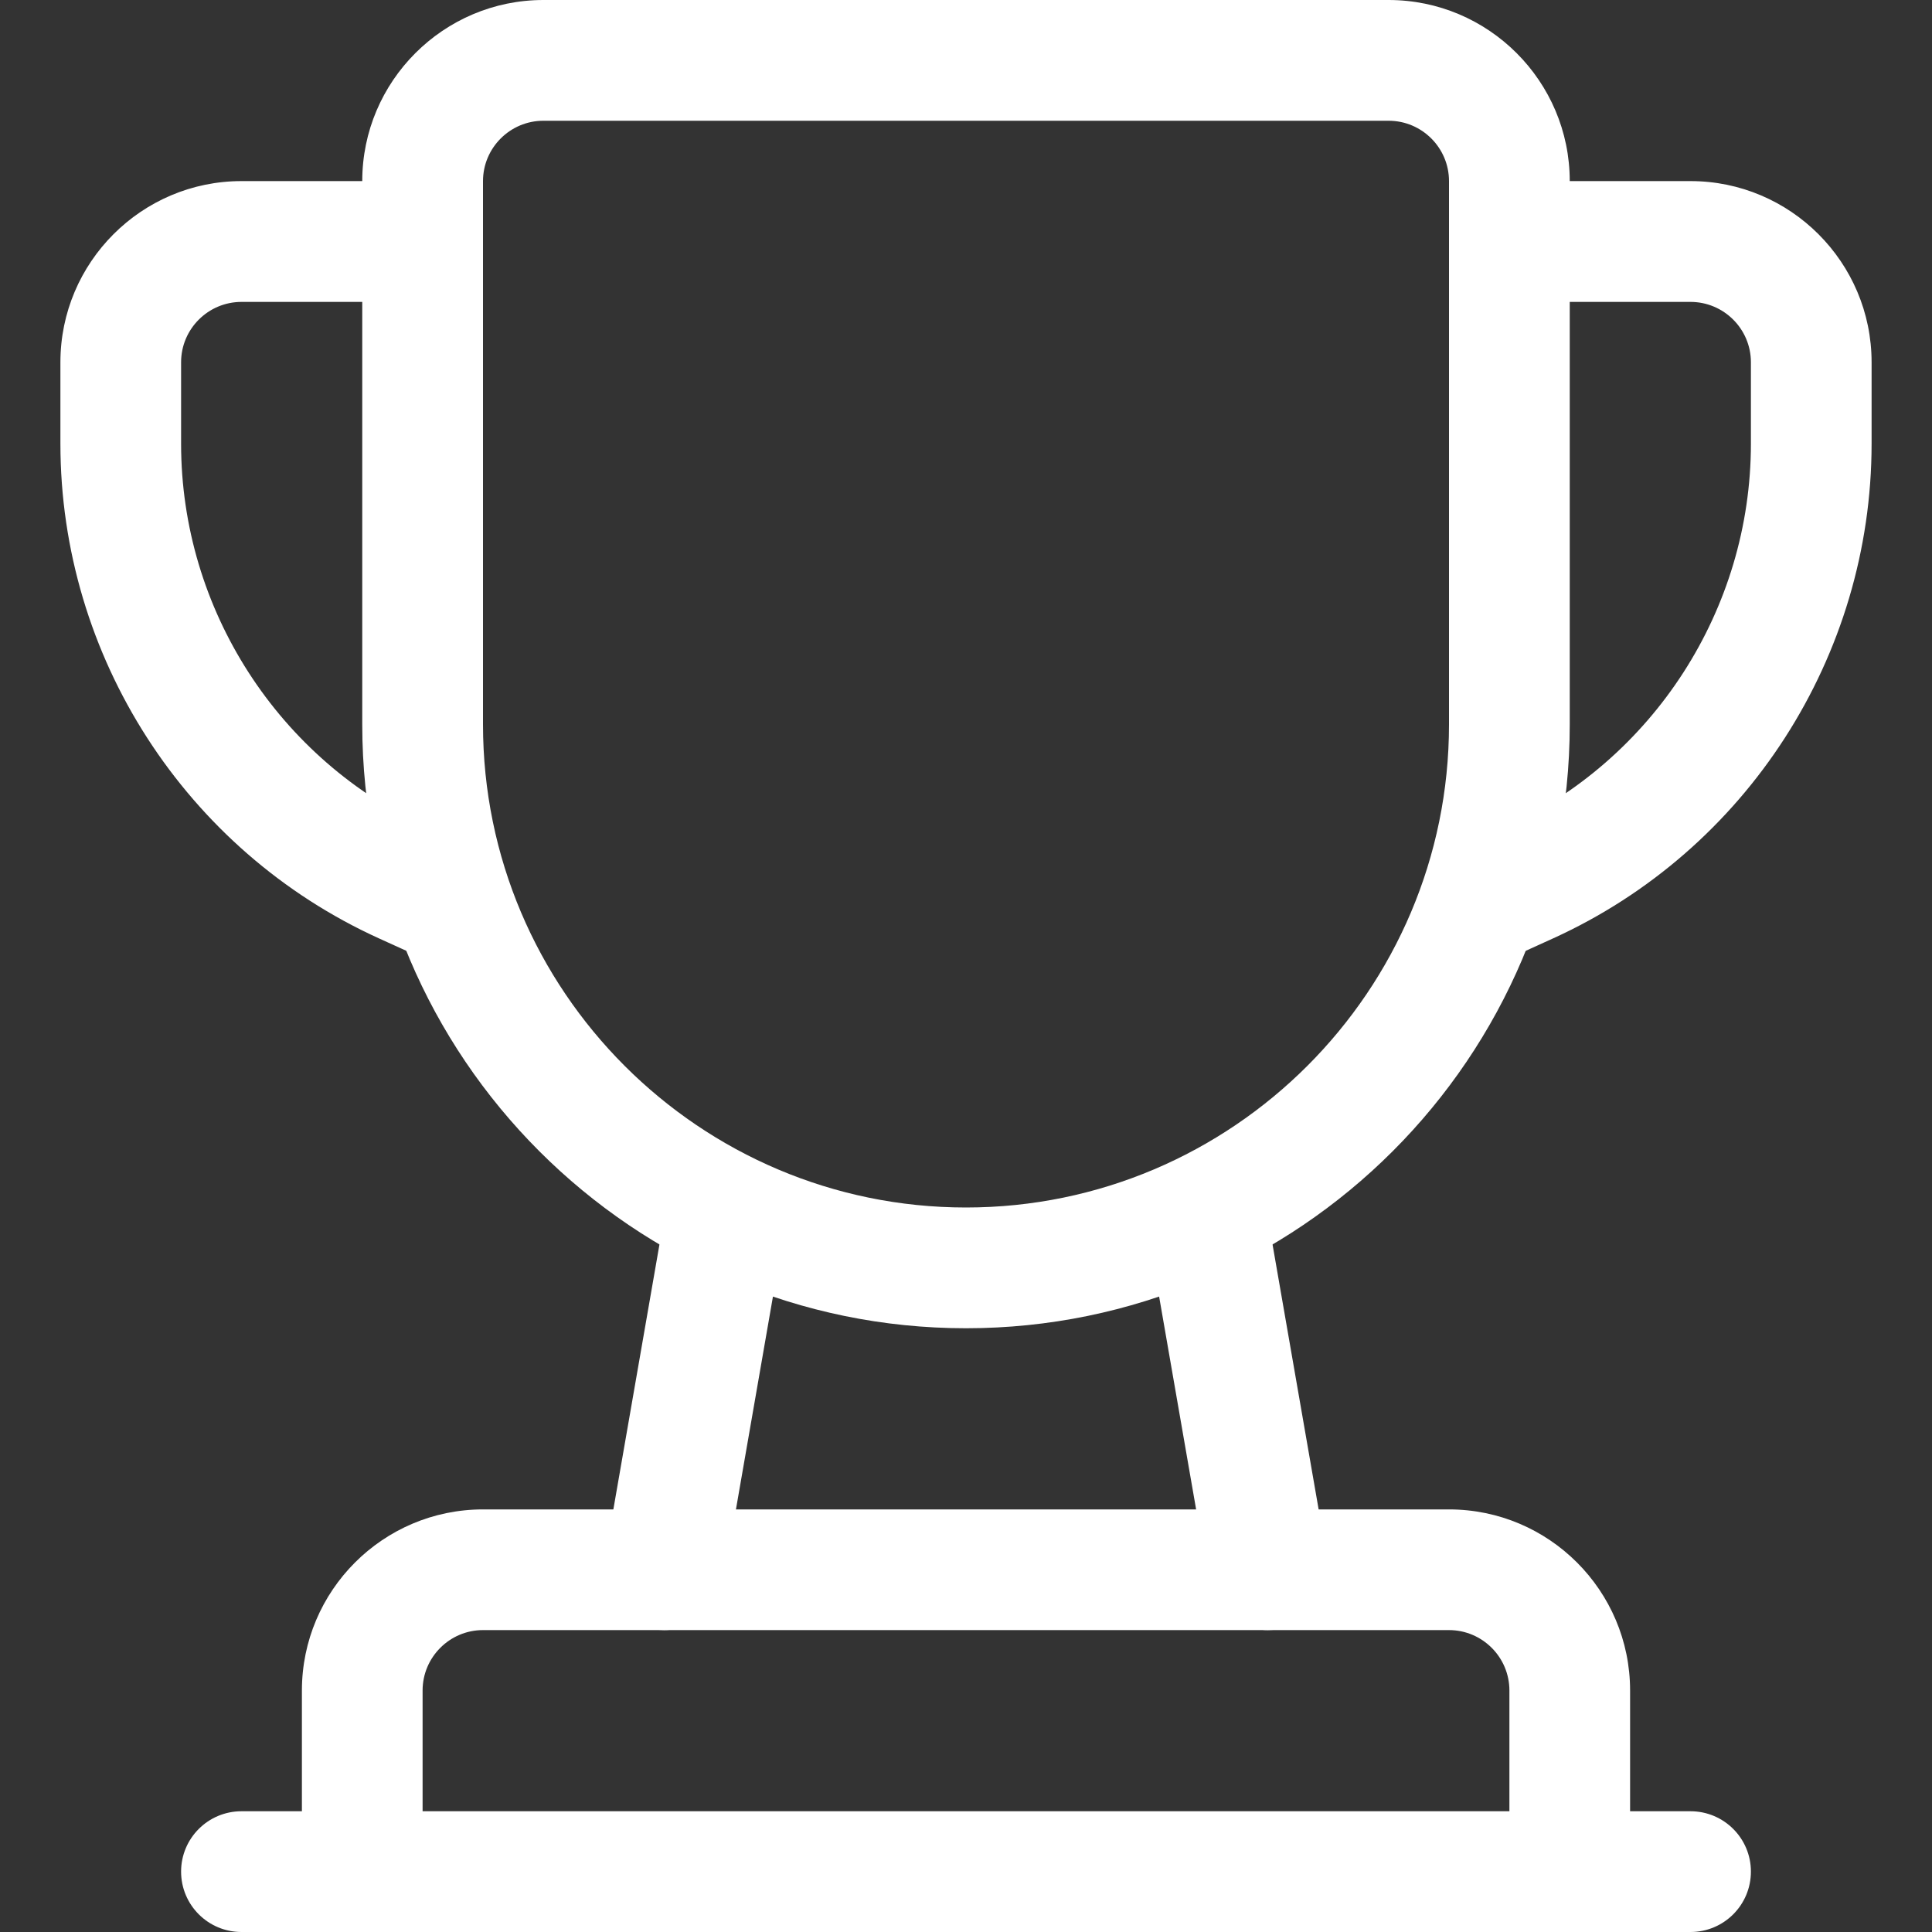 <svg xmlns="http://www.w3.org/2000/svg" fill="none" viewBox="0 0 30 30" height="30" width="30">
<rect x="0" y="0" width="30" height="30" fill="#333333" stroke="none"/>
<g clip-path="url(#clip0_15_25)">
<path fill="white" d="M15 20.625C9.831 20.625 5.625 16.419 5.625 11.25V2.812C5.625 1.262 6.887 0 8.438 0H21.562C23.113 0 24.375 1.262 24.375 2.812V11.25C24.375 16.419 20.169 20.625 15 20.625ZM8.438 1.875C7.921 1.875 7.5 2.296 7.5 2.812V11.25C7.5 15.385 10.865 18.75 15 18.75C19.135 18.75 22.5 15.385 22.5 11.25V2.812C22.5 2.296 22.08 1.875 21.562 1.875H8.438Z"></path>
<path fill="white" d="M10.313 25.312C10.26 25.312 10.207 25.308 10.152 25.298C9.642 25.209 9.3 24.725 9.389 24.215L10.327 18.824C10.416 18.314 10.896 17.976 11.411 18.061C11.921 18.15 12.263 18.635 12.174 19.145L11.237 24.535C11.157 24.991 10.762 25.312 10.313 25.312Z"></path>
<path fill="white" d="M19.687 25.312C19.238 25.312 18.844 24.991 18.764 24.535L17.827 19.145C17.738 18.635 18.08 18.149 18.59 18.061C19.098 17.976 19.585 18.315 19.673 18.824L20.611 24.215C20.7 24.725 20.358 25.21 19.848 25.298C19.793 25.308 19.74 25.312 19.687 25.312Z"></path>
<path fill="white" d="M24.375 30C23.857 30 23.438 29.581 23.438 29.062V26.25C23.438 25.733 23.017 25.312 22.5 25.312H7.5C6.983 25.312 6.562 25.733 6.562 26.25V29.062C6.562 29.581 6.143 30 5.625 30C5.107 30 4.688 29.581 4.688 29.062V26.25C4.688 24.699 5.949 23.438 7.5 23.438H22.5C24.051 23.438 25.312 24.699 25.312 26.25V29.062C25.312 29.581 24.893 30 24.375 30Z"></path>
<path fill="white" d="M26.25 30H3.75C3.232 30 2.812 29.581 2.812 29.062C2.812 28.544 3.232 28.125 3.75 28.125H26.25C26.768 28.125 27.188 28.544 27.188 29.062C27.188 29.581 26.768 30 26.25 30Z"></path>
<path fill="white" d="M22.97 15C22.613 15 22.272 14.796 22.116 14.45C21.901 13.978 22.11 13.422 22.582 13.208L23.342 12.863C25.678 11.801 27.188 9.456 27.188 6.89V5.625C27.188 5.108 26.767 4.688 26.25 4.688H23.438C22.919 4.688 22.5 4.268 22.5 3.75C22.5 3.232 22.919 2.812 23.438 2.812H26.25C27.801 2.812 29.062 4.074 29.062 5.625V6.89C29.062 10.19 27.122 13.205 24.117 14.571L23.356 14.917C23.23 14.973 23.099 15 22.97 15Z"></path>
<path fill="white" d="M7.031 15C6.901 15 6.77 14.973 6.644 14.916L5.884 14.571C2.879 13.205 0.938 10.19 0.938 6.89V5.625C0.938 4.074 2.199 2.812 3.75 2.812H6.562C7.08 2.812 7.5 3.232 7.5 3.75C7.5 4.268 7.08 4.688 6.562 4.688H3.75C3.233 4.688 2.812 5.108 2.812 5.625V6.89C2.812 9.457 4.323 11.802 6.66 12.864L7.419 13.209C7.891 13.424 8.099 13.979 7.885 14.451C7.728 14.796 7.387 15 7.031 15Z"></path>
</g>
<defs>
<clipPath id="clip0_15_25">
<rect fill="white" height="30" width="30"></rect>
</clipPath>
</defs>
</svg>
